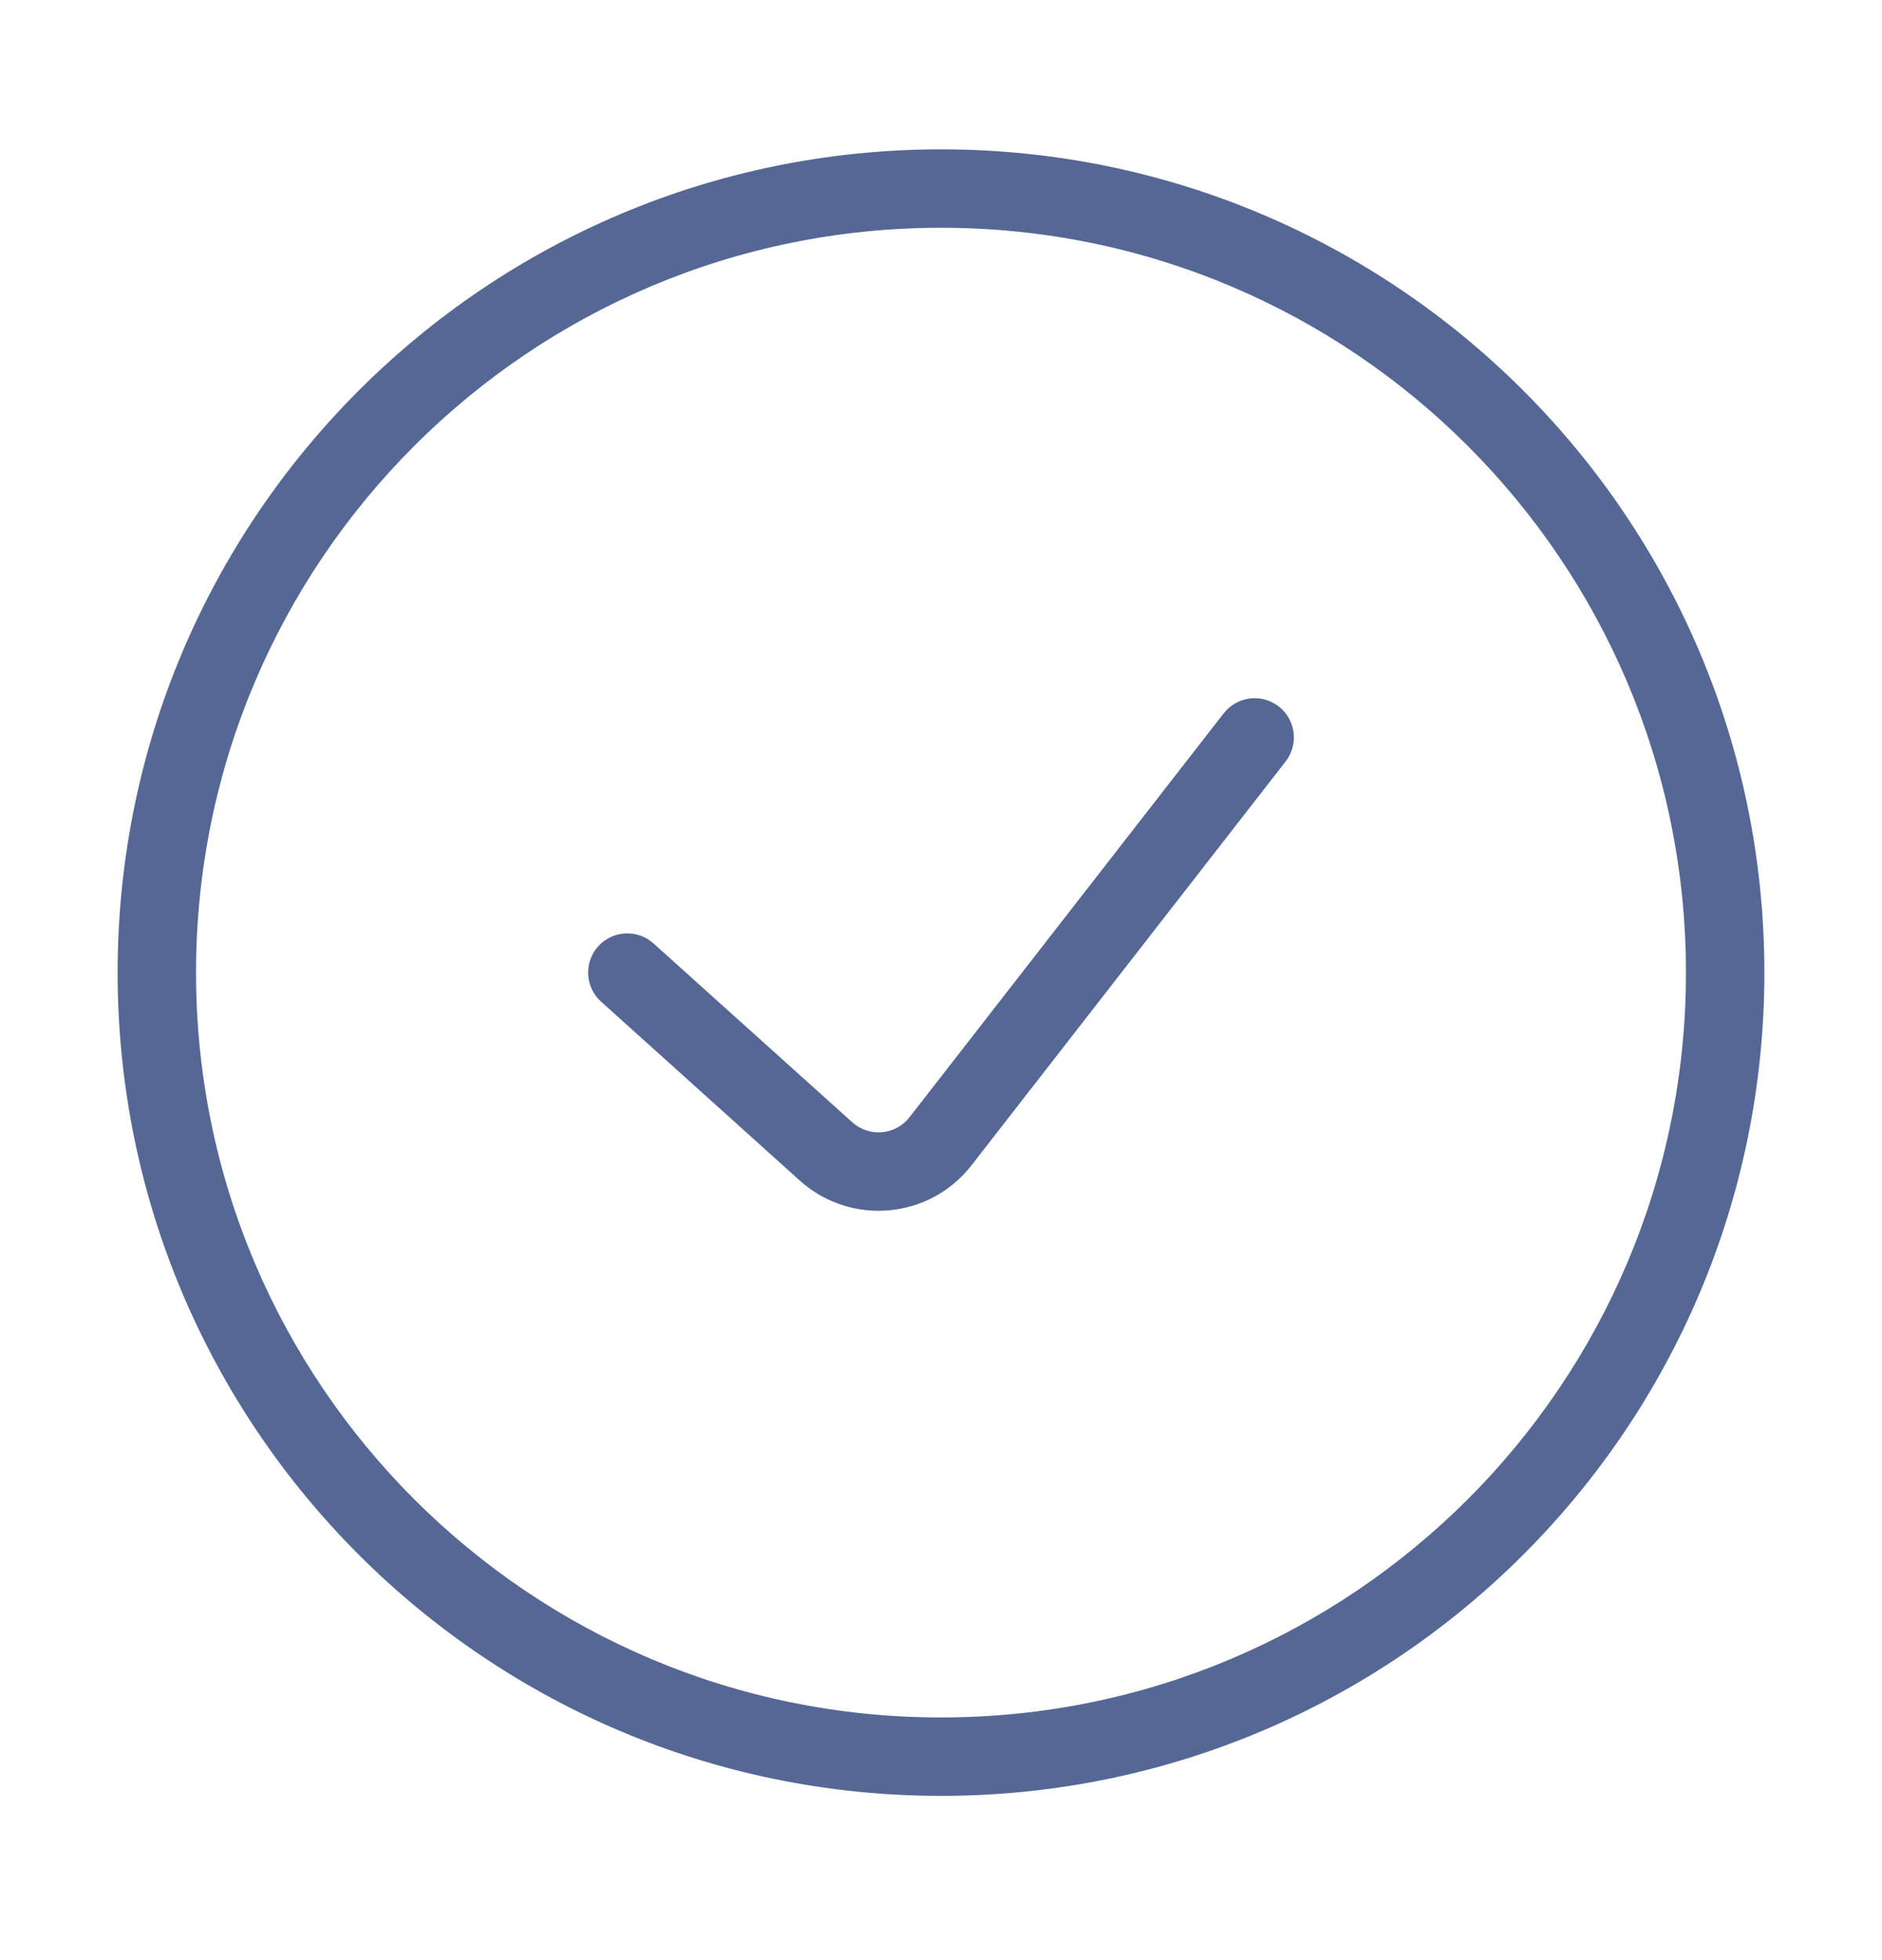 <svg width="24" height="25" viewBox="0 0 24 25" fill="none" xmlns="http://www.w3.org/2000/svg">
<g id="check-circle">
<path id="Vector (Stroke)" fill-rule="evenodd" clip-rule="evenodd" d="M1.5 12.405C1.5 6.606 6.201 1.905 12 1.905C17.799 1.905 22.5 6.606 22.5 12.405C22.5 18.204 17.799 22.905 12 22.905C6.201 22.905 1.5 18.204 1.5 12.405ZM12 2.905C6.753 2.905 2.5 7.158 2.5 12.405C2.5 17.651 6.753 21.905 12 21.905C17.247 21.905 21.5 17.651 21.5 12.405C21.5 7.158 17.247 2.905 12 2.905ZM16.307 9.01C16.525 9.18 16.564 9.494 16.395 9.712L12.388 14.864C11.853 15.551 10.848 15.64 10.2 15.058L7.666 12.776C7.46 12.592 7.444 12.276 7.628 12.07C7.813 11.865 8.129 11.848 8.334 12.033L10.869 14.314C11.085 14.508 11.42 14.479 11.598 14.25L15.605 9.098C15.775 8.88 16.089 8.841 16.307 9.01Z" fill="#556794"/>
</g>
</svg>

